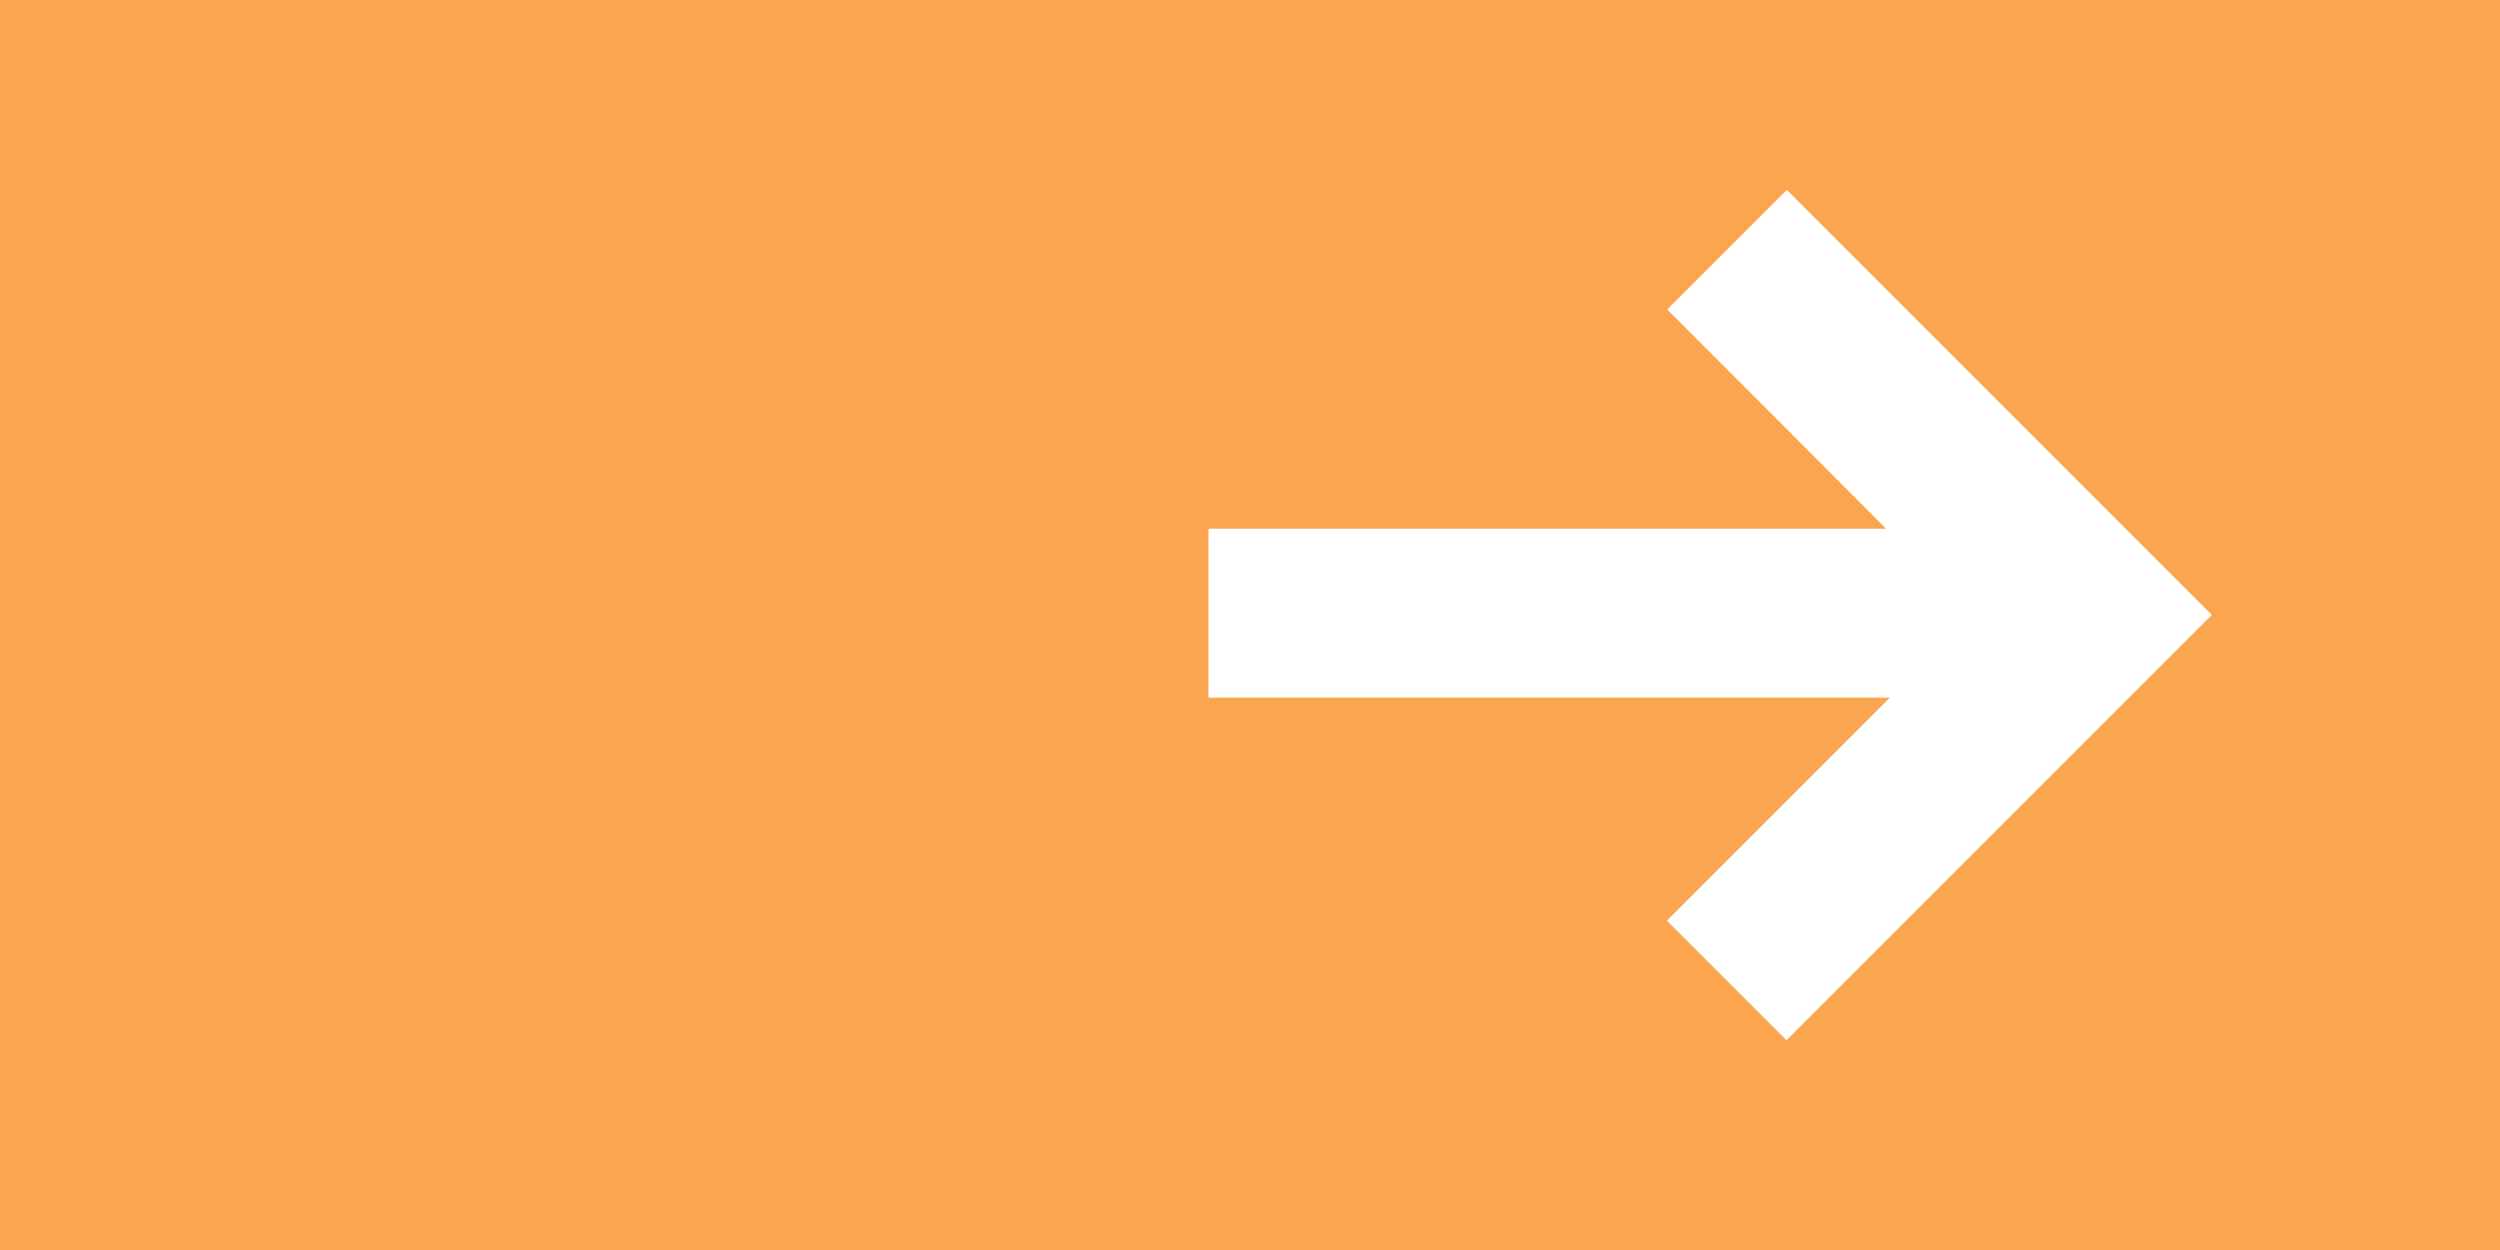 <?xml version="1.0" encoding="UTF-8"?>
<svg id="Warstwa_1" data-name="Warstwa 1" xmlns="http://www.w3.org/2000/svg" viewBox="0 0 74 37">
  <defs>
    <style>
      .cls-1 {
        fill: #fba551;
      }
    </style>
  </defs>
  <path class="cls-1" d="M0,0V37H74V0H0ZM52.88,30.79l-3.54-3.54,6.6-6.6h-20.17v-5h20.06l-6.48-6.49,3.54-3.54,12.58,12.58-12.58,12.58Z"/>
</svg>